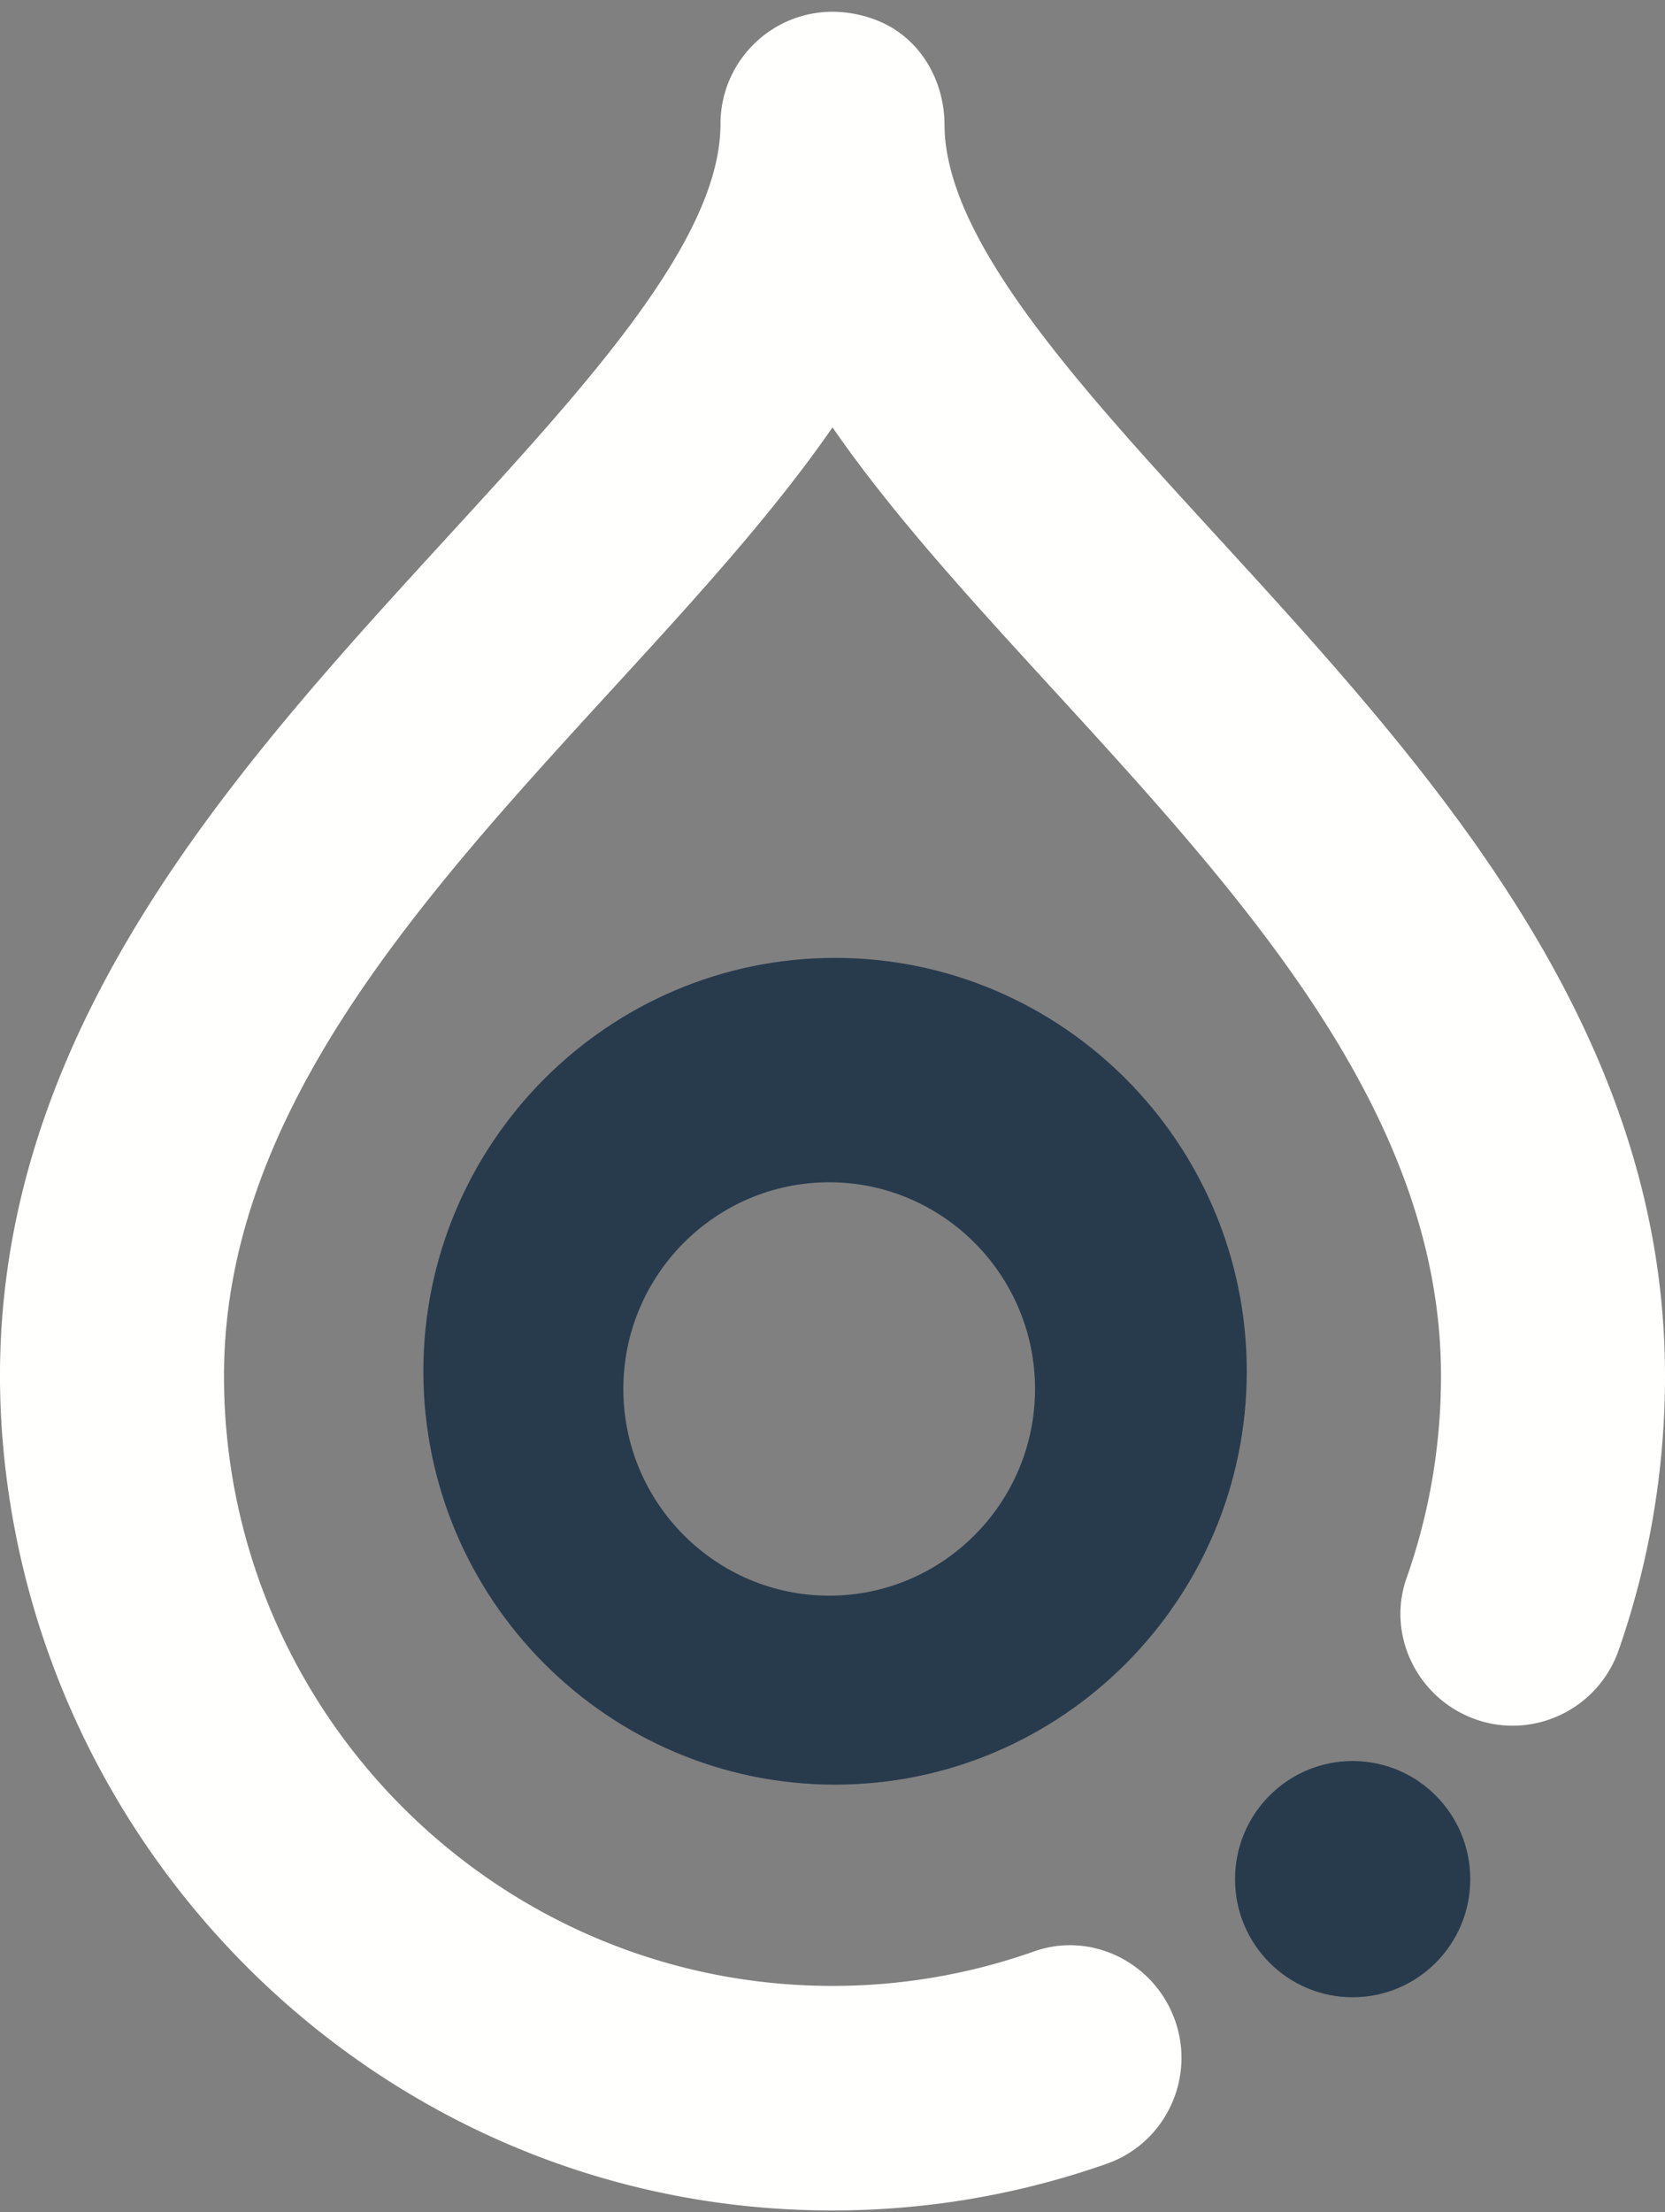 <svg width="125" height="166" xmlns="http://www.w3.org/2000/svg"><rect width="100%" height="100%" fill="#808080" stroke="none"/><g fill="none" fill-rule="evenodd"><path d="M87.993 151.056c-1.74-3.988-6.252-6.064-10.348-4.616a45.338 45.338 0 01-15.146 2.593c-25.189 0-45.683-20.537-45.683-45.781 0-19.732 14.872-35.956 29.252-51.647 6.036-6.584 11.911-12.996 16.431-19.532 4.521 6.536 10.4 12.948 16.434 19.532 14.379 15.69 29.25 31.915 29.25 51.647 0 5.319-.911 10.427-2.586 15.178-1.446 4.103.627 8.625 4.606 10.37 4.501 1.97 9.704-.334 11.324-4.98A62.362 62.362 0 00125 103.252c0-26.297-17.895-45.822-33.682-63.047C80.84 28.769 70.939 17.969 70.908 9.35c-.012-3.428-1.927-6.616-5.121-7.841C59.773-.794 54.09 3.595 54.09 9.31c0 8.626-9.914 19.442-20.41 30.895C16.976 58.432-2.087 79.23.184 107.905c2.434 30.724 26.972 55.547 57.645 57.808 8.894.654 17.43-.58 25.26-3.332 4.607-1.621 6.86-6.84 4.903-11.325" fill="#FFFFFE"/><path d="M101.55 132.157c-4.879 0-8.83 3.968-8.83 8.866 0 4.894 3.951 8.862 8.83 8.862 4.88 0 8.831-3.968 8.831-8.862 0-4.898-3.952-8.866-8.83-8.866M62.691 71.885c17.044 0 30.91 13.917 30.91 31.02 0 17.108-13.866 31.025-30.91 31.025-17.041 0-30.907-13.917-30.907-31.024 0-17.104 13.866-31.021 30.907-31.021m-.441 47.863c8.52 0 15.455-6.958 15.455-15.513 0-8.551-6.935-15.51-15.455-15.51s-15.453 6.959-15.453 15.51c0 8.555 6.933 15.513 15.453 15.513" fill="#283B4D"/></g></svg>